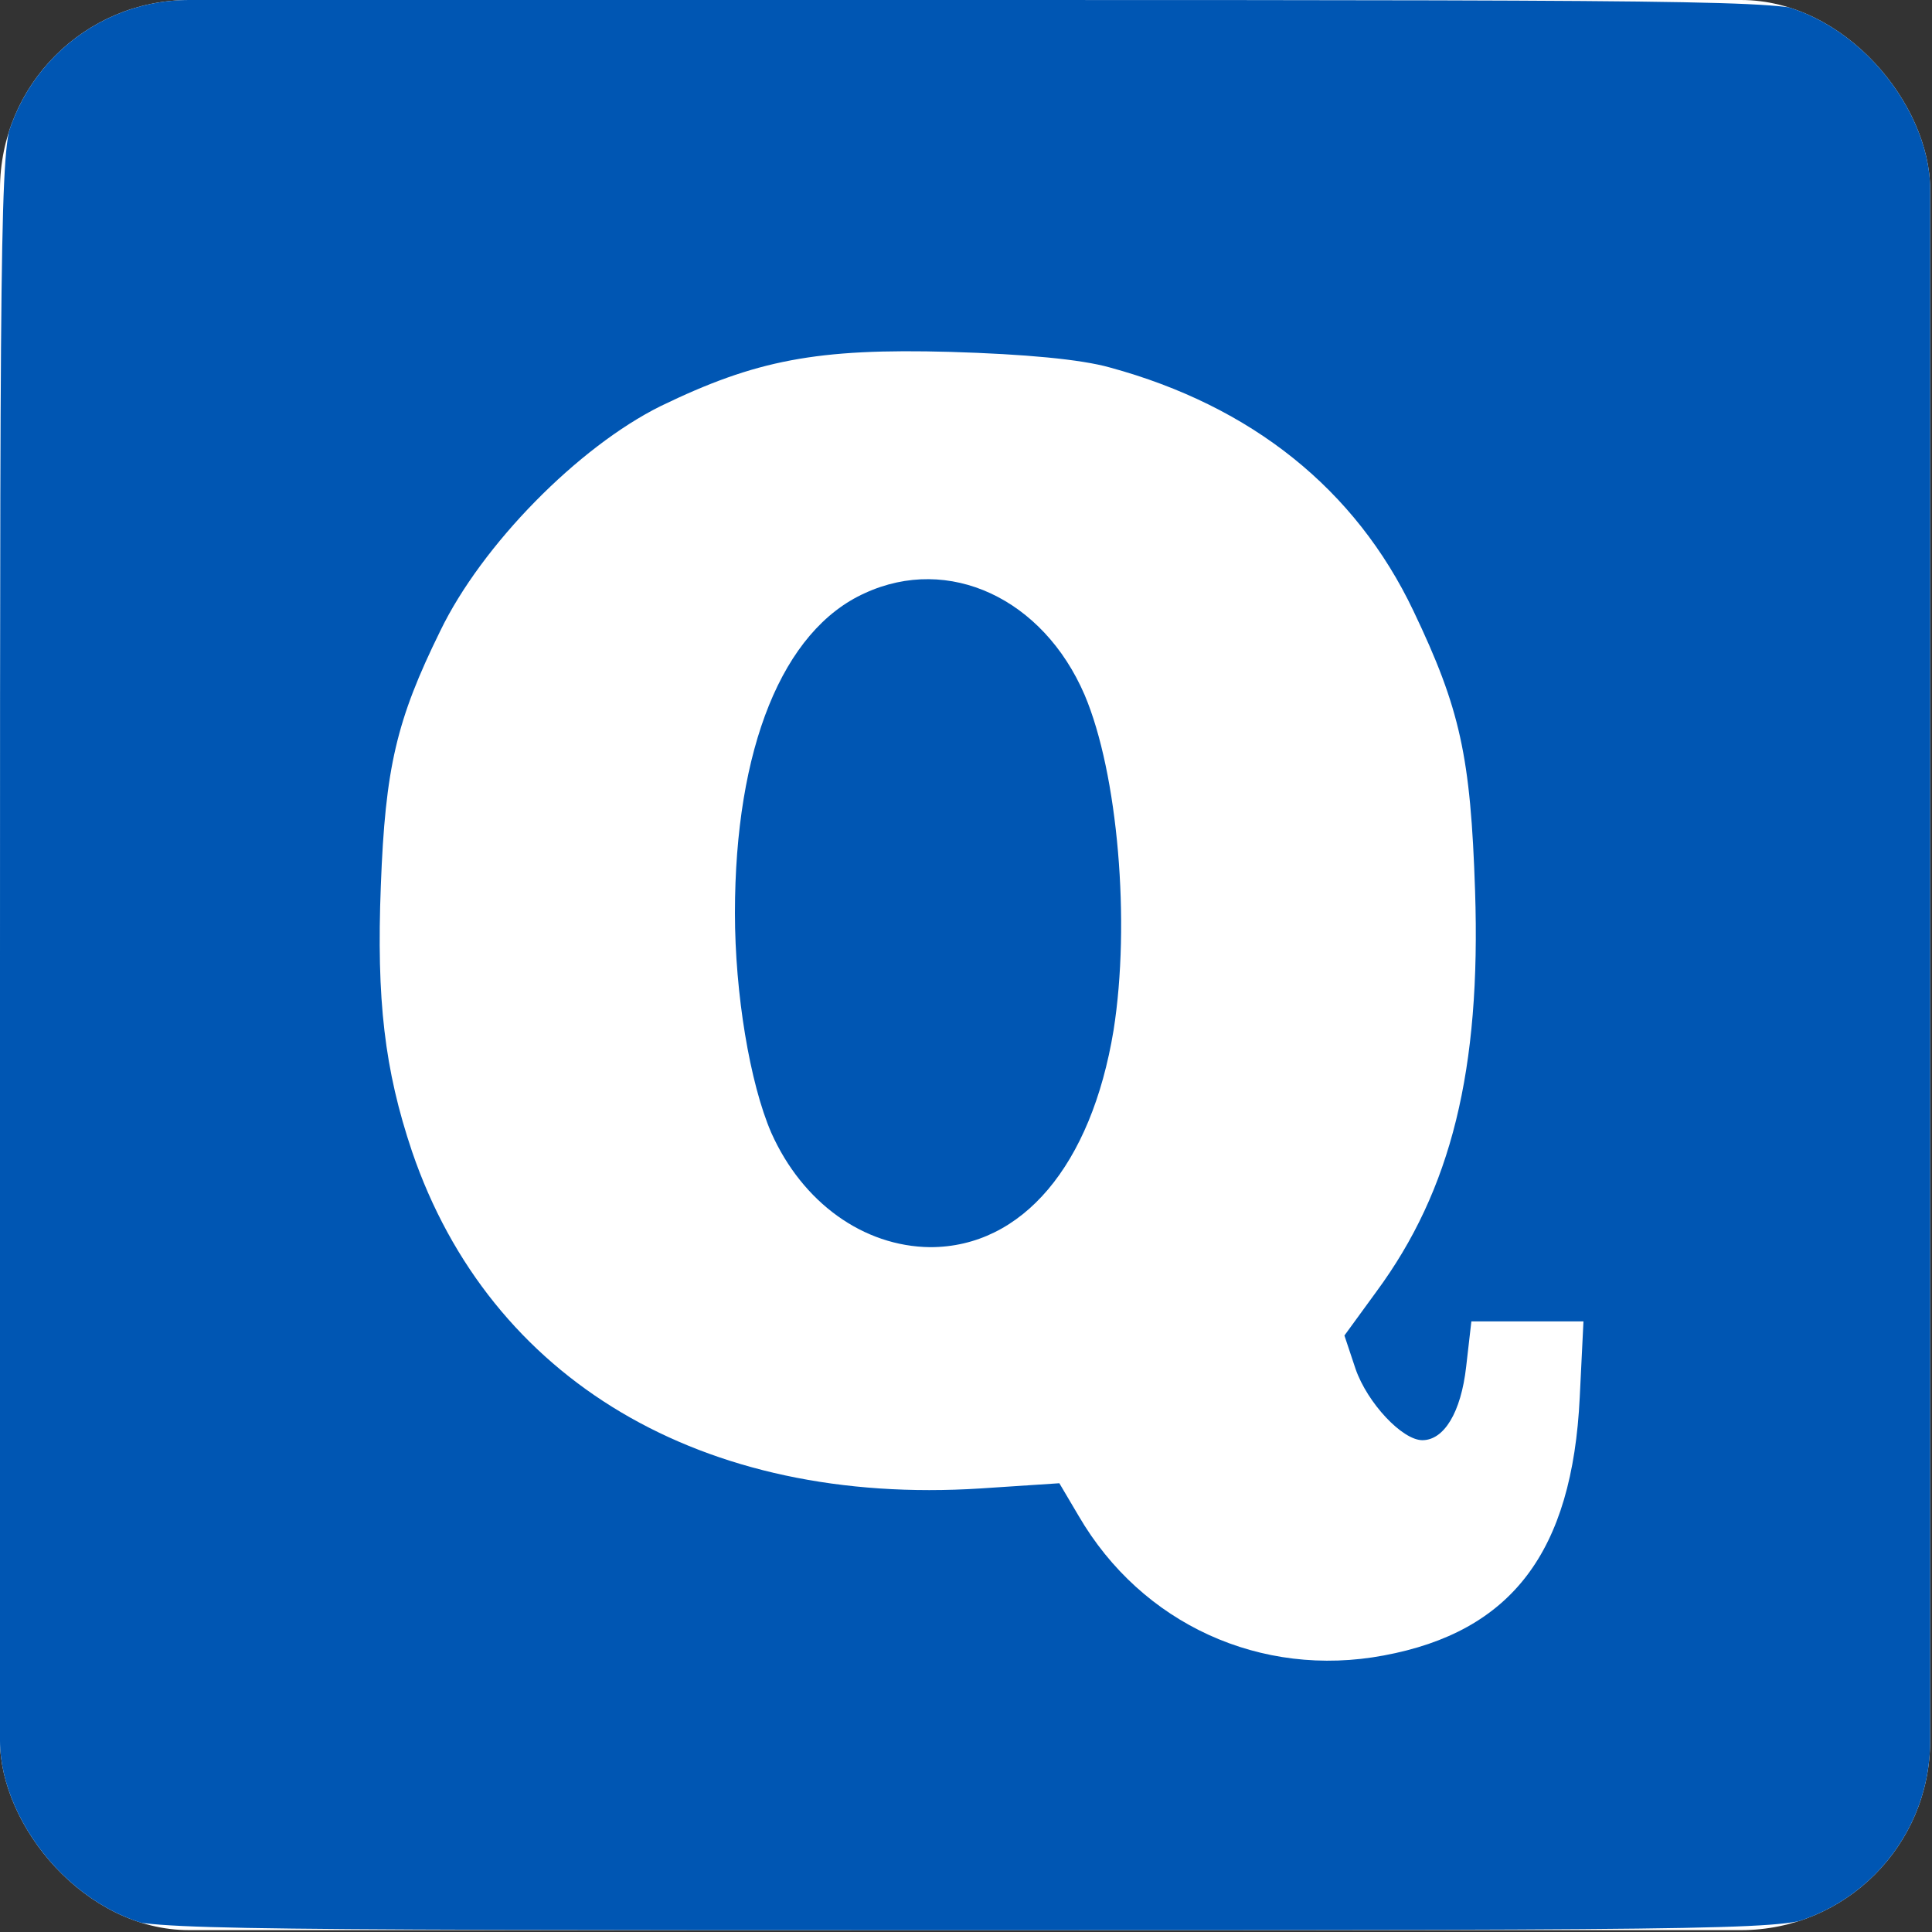 <svg width="347" height="347" viewBox="0 0 347 347" fill="none" xmlns="http://www.w3.org/2000/svg">
<rect x="0" y="0" width="347" height="347" fill="#333333" stroke="none"/>
<g clip-path="url(#clip0_1116_6690)">
<rect width="346.667" height="346.667" rx="34" fill="white"/>
<path d="M19.333 3.2C11.333 6.933 6.4 12 2.8 20C0.133 25.867 0 28 0 173.333V320.667L3.2 327.333C6.933 335.333 12 340.267 20 343.867C25.867 346.533 28 346.667 173.333 346.667C318.667 346.667 320.8 346.533 326.667 343.867C334.667 340.267 339.733 335.333 343.467 327.333L346.667 320.667V26L343.467 19.333C339.733 11.333 334.667 6.4 326.667 2.8C320.8 0.133 318.667 0 173.333 0H26L19.333 3.2ZM199.333 66C224.8 72.933 243.467 87.867 253.867 109.733C262.267 127.333 264.133 135.867 264.933 160C266 192.133 260.667 213.733 247.2 232L241.467 239.867L243.467 245.867C245.6 252 251.867 258.667 255.467 258.667C259.333 258.667 262.4 253.733 263.333 245.467L264.267 237.333H284.4L283.733 250.933C282.4 278.8 271.467 293.067 248.533 297.333C226.533 301.467 205.067 291.733 193.733 272.267L190.267 266.4L176.133 267.333C126.133 270.533 88 247.867 74 206.8C69.067 192.133 67.6 179.6 68.4 159.067C69.2 137.867 71.2 129.333 79.067 113.333C86.533 97.867 103.867 80.267 118.667 72.933C135.733 64.667 146.667 62.533 170.667 63.2C184.133 63.6 194.133 64.533 199.333 66Z" fill="#0056B3"/>
<path d="M155.333 106.533C140.533 113.2 132 134.4 132 164C132 178.4 134.667 194.533 138.533 203.467C144.133 216 155.067 223.867 167.067 224C183.6 224 196 209.333 200 185.067C203.067 165.733 200.8 138.933 194.8 124.8C187.333 107.467 170.4 99.6 155.333 106.533Z" fill="#0056B3"/>
</g>
<defs>
<clipPath id="clip0_1116_6690">
<rect width="346.667" height="346.667" rx="34" fill="white"/>
</clipPath>
</defs>
</svg>
